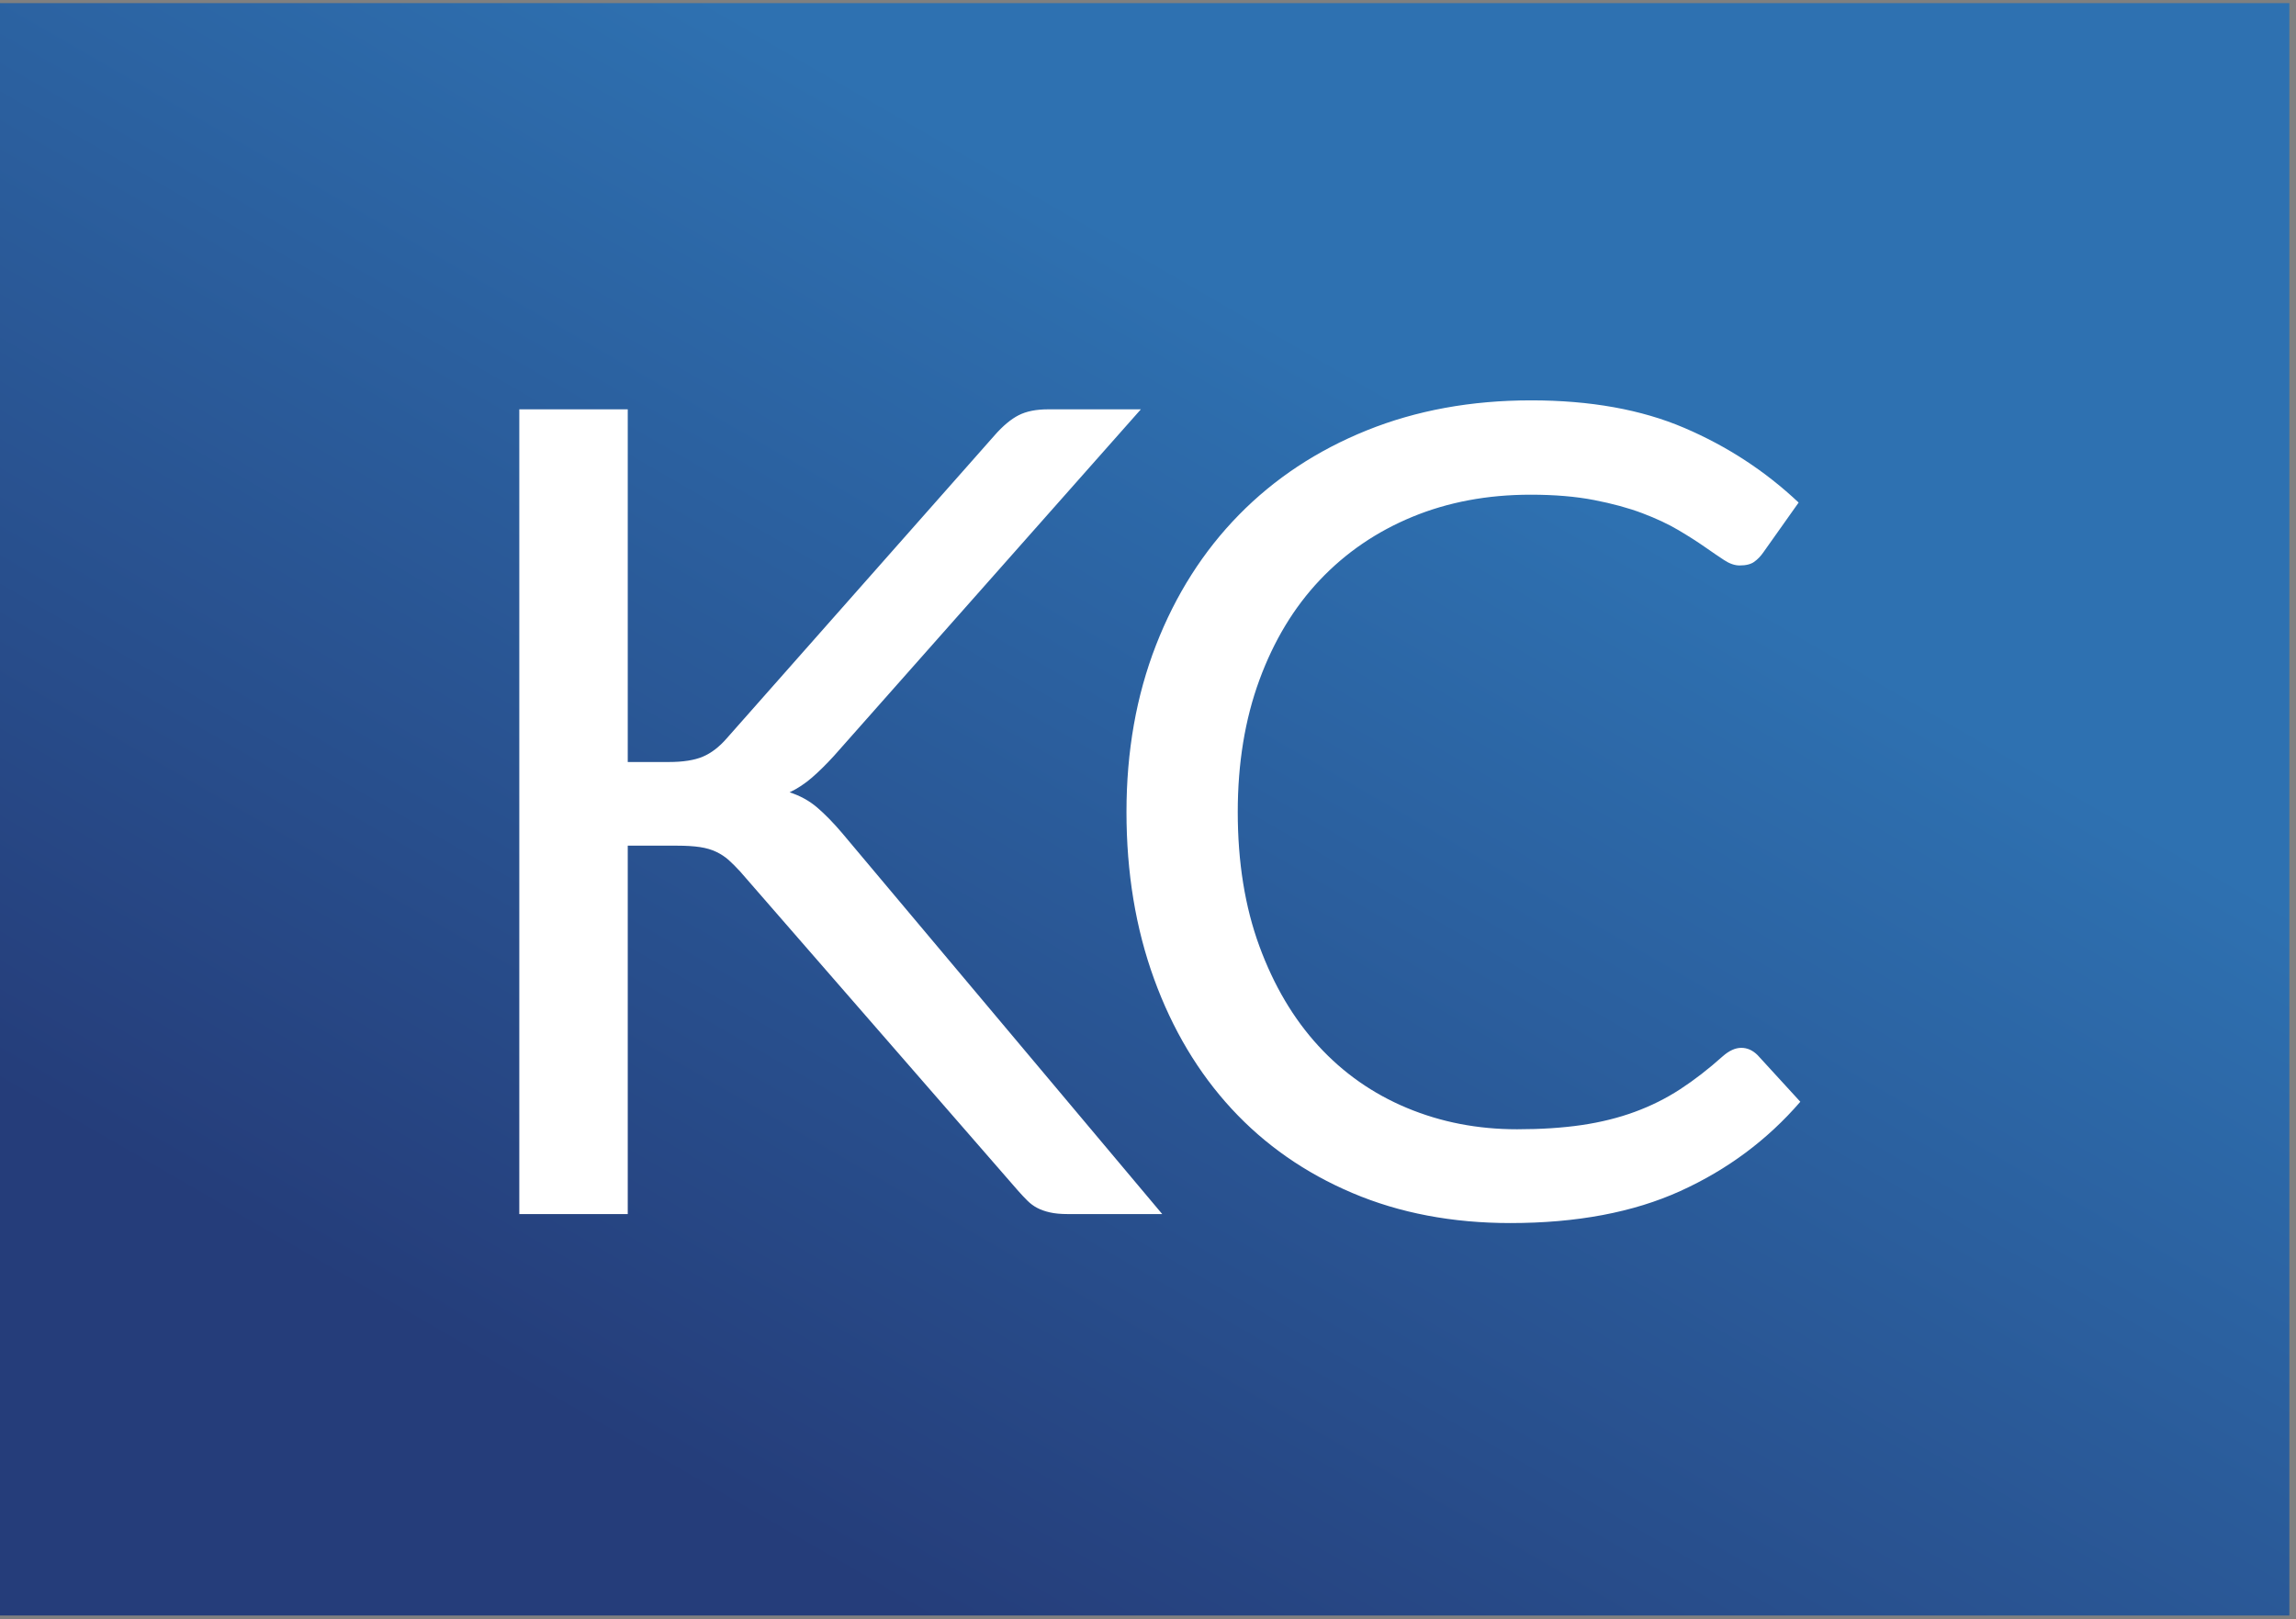 <svg width="173" height="122" viewBox="0 0 173 122" fill="none" xmlns="http://www.w3.org/2000/svg">
<rect x="0" y="0" width="173" height="122" fill="#808080" stroke="none"/>
<path d="M0 121.735H172.501V0.235H0V121.735Z" fill="url(#paint0_linear_25_227)"/>
<path d="M132.433 79.51C132.065 79.144 131.656 78.96 131.205 78.96C130.753 78.96 130.287 79.172 129.807 79.595C128.734 80.555 127.669 81.38 126.61 82.071C125.551 82.762 124.408 83.334 123.18 83.784C121.952 84.236 120.618 84.567 119.178 84.779C117.739 84.99 116.115 85.096 114.309 85.096C111.344 85.096 108.577 84.561 106.009 83.488C103.439 82.416 101.216 80.858 99.339 78.812C97.462 76.767 95.98 74.263 94.893 71.301C93.806 68.339 93.263 64.968 93.263 61.187C93.263 57.52 93.806 54.205 94.893 51.243C95.98 48.28 97.497 45.77 99.445 43.71C101.393 41.651 103.715 40.064 106.411 38.949C109.107 37.835 112.078 37.278 115.325 37.278C117.131 37.278 118.726 37.412 120.11 37.68C121.493 37.948 122.707 38.279 123.752 38.674C124.796 39.07 125.7 39.493 126.462 39.944C127.224 40.395 127.887 40.819 128.452 41.213C129.016 41.608 129.504 41.94 129.913 42.208C130.322 42.476 130.71 42.61 131.078 42.61C131.557 42.61 131.924 42.519 132.178 42.335C132.433 42.152 132.658 41.919 132.856 41.636L135.524 37.87C133.011 35.5 130.139 33.624 126.906 32.242C123.673 30.86 119.827 30.169 115.367 30.169C110.85 30.169 106.721 30.924 102.981 32.432C99.24 33.942 96.029 36.065 93.347 38.801C90.665 41.538 88.584 44.81 87.101 48.619C85.619 52.428 84.878 56.617 84.878 61.187C84.878 65.757 85.57 69.947 86.953 73.755C88.336 77.564 90.284 80.829 92.797 83.552C95.309 86.274 98.344 88.39 101.901 89.899C105.458 91.409 109.424 92.163 113.801 92.163C118.797 92.163 123.067 91.359 126.61 89.751C130.153 88.143 133.166 85.9 135.651 83.023L132.433 79.51ZM61.571 60.848C60.978 60.341 60.286 59.96 59.496 59.706C60.089 59.424 60.646 59.057 61.169 58.605C61.691 58.155 62.249 57.605 62.842 56.955L85.962 30.845H78.975C78.071 30.845 77.33 30.994 76.752 31.29C76.173 31.586 75.573 32.087 74.952 32.792L54.754 55.643C54.188 56.293 53.589 56.751 52.954 57.019C52.319 57.287 51.465 57.421 50.392 57.421H47.3V30.845H39.128V91.486H47.3V63.726H51.027C51.705 63.726 52.276 63.762 52.742 63.832C53.208 63.903 53.617 64.022 53.97 64.192C54.323 64.361 54.633 64.566 54.902 64.805C55.17 65.045 55.459 65.334 55.77 65.673L76.731 89.751C76.956 90.005 77.182 90.245 77.409 90.471C77.634 90.697 77.881 90.88 78.15 91.021C78.418 91.162 78.735 91.275 79.102 91.359C79.469 91.444 79.921 91.486 80.457 91.486H87.572L63.434 62.753C62.785 61.991 62.164 61.356 61.571 60.848Z" fill="white"/>
<defs>
<linearGradient id="paint0_linear_25_227" x1="48.166" y1="126.949" x2="120.306" y2="1.999" gradientUnits="userSpaceOnUse">
<stop stop-color="#253D7A"/>
<stop offset="0.102" stop-color="#253D7A"/>
<stop offset="0.783" stop-color="#2E71B1"/>
<stop offset="1" stop-color="#2E71B1"/>
</linearGradient>
</defs>
</svg>

